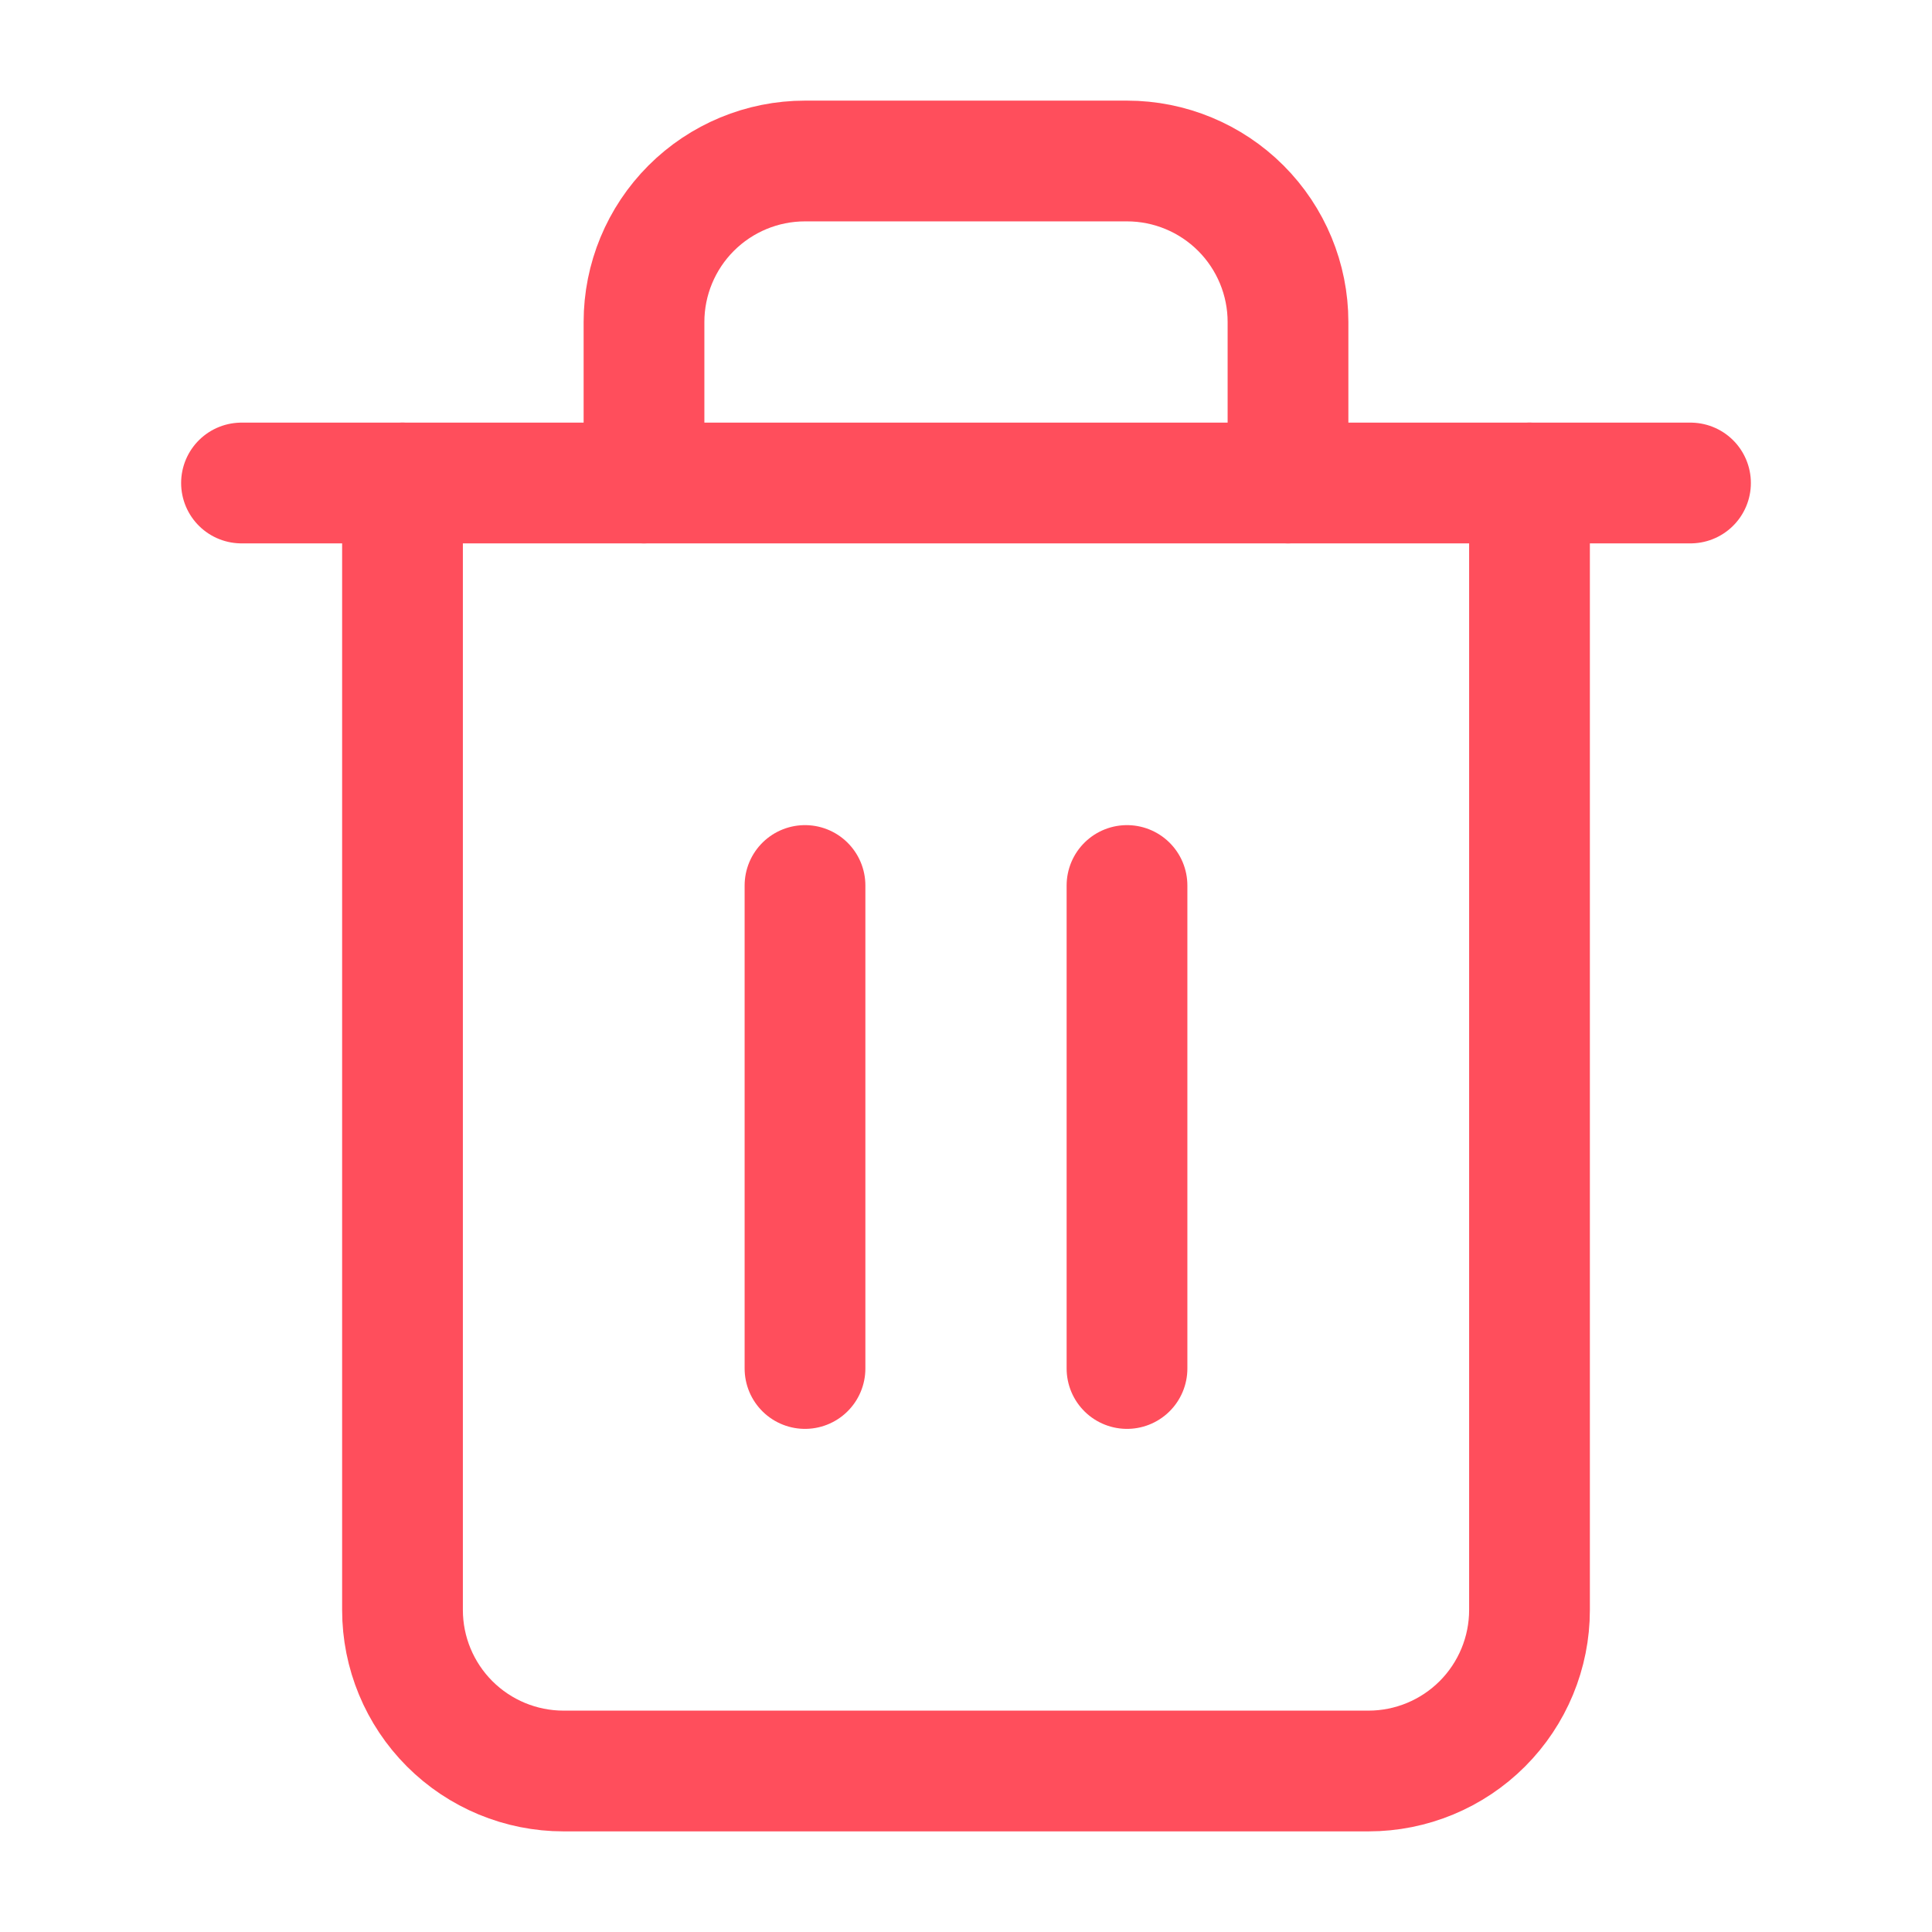 <svg width="24" height="24" viewBox="0 0 24 24" fill="none" xmlns="http://www.w3.org/2000/svg">
<path d="M3 6H5H21" stroke="#FF4E5C" stroke-width="1.5" stroke-linecap="round" stroke-linejoin="round"/>
<path d="M19 6V20C19 20.53 18.789 21.039 18.414 21.414C18.039 21.789 17.53 22 17 22H7C6.47 22 5.961 21.789 5.586 21.414C5.211 21.039 5 20.53 5 20V6M8 6V4C8 3.47 8.211 2.961 8.586 2.586C8.961 2.211 9.47 2 10 2H14C14.53 2 15.039 2.211 15.414 2.586C15.789 2.961 16 3.47 16 4V6" stroke="#FF4E5C" stroke-width="1.5" stroke-linecap="round" stroke-linejoin="round"/>
<path d="M10 11V17" stroke="#FF4E5C" stroke-width="1.5" stroke-linecap="round" stroke-linejoin="round"/>
<path d="M14 11V17" stroke="#FF4E5C" stroke-width="1.5" stroke-linecap="round" stroke-linejoin="round"/>
</svg>
